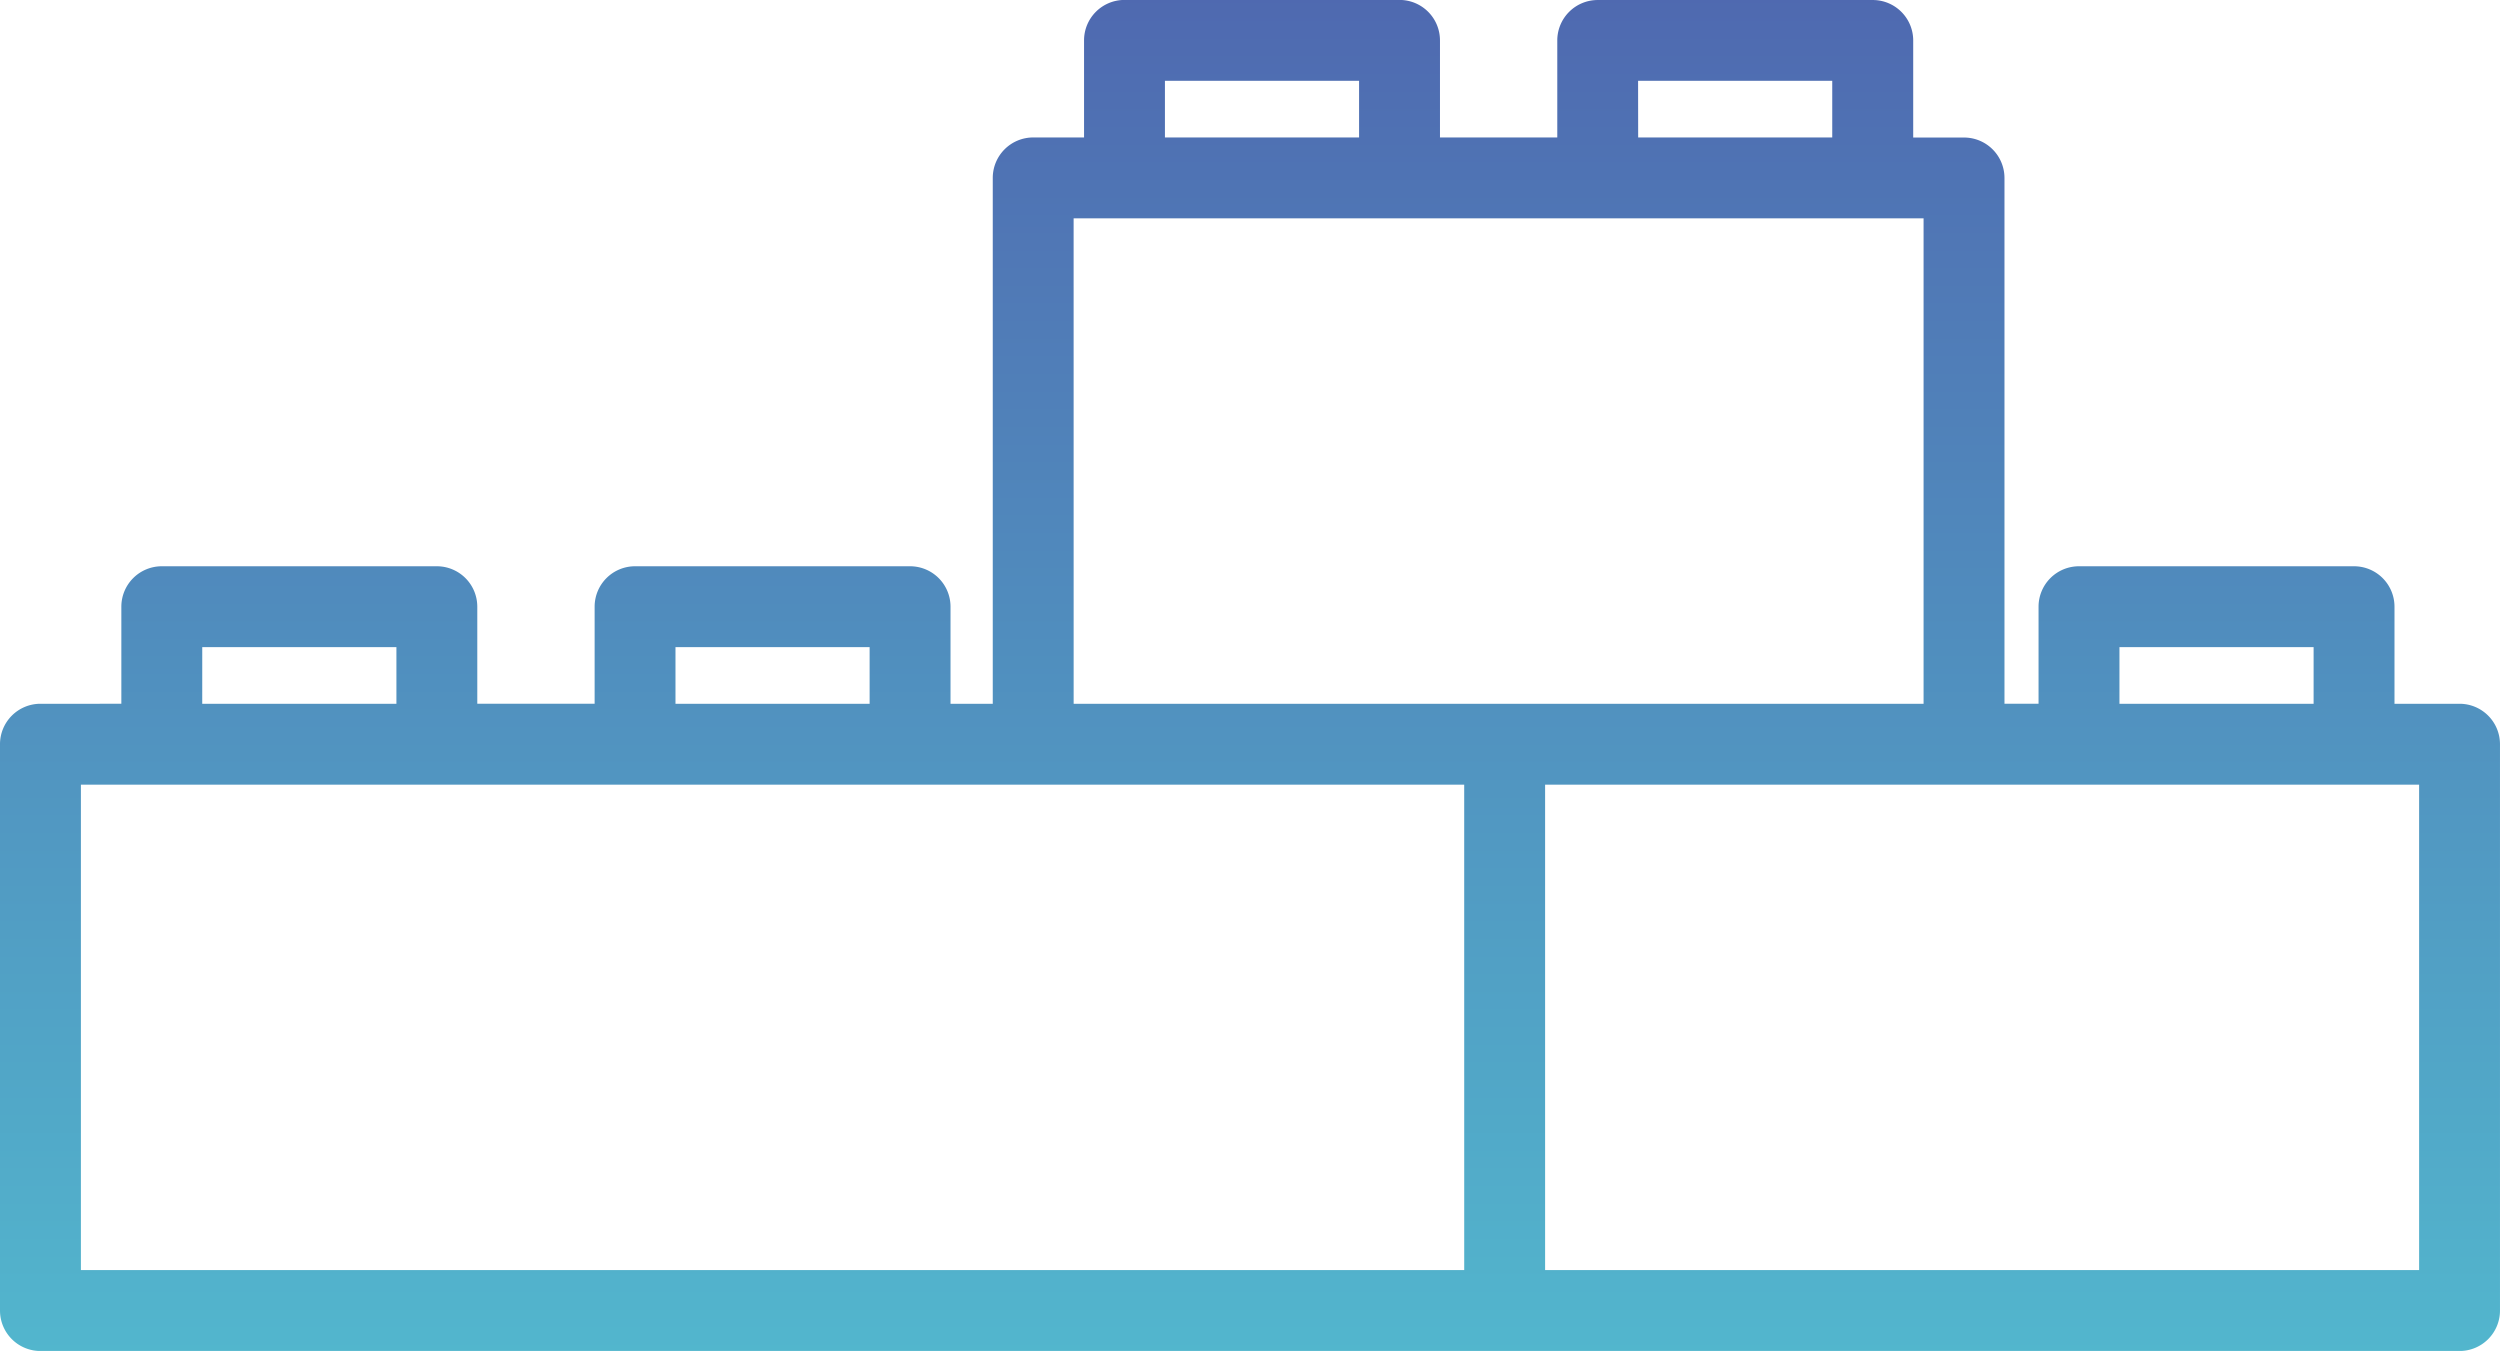 <?xml version="1.0" encoding="UTF-8"?>
<svg xmlns="http://www.w3.org/2000/svg" width="158.923" height="85.879" class="svgpfuertes">
  <defs>
    <linearGradient id="a" x1=".5" x2=".5" y2="1" gradientUnits="objectBoundingBox">
      <stop offset="0" stop-color="#4f69b0"></stop>
      <stop offset="1" stop-color="#52b8ce"></stop>
    </linearGradient>
  </defs>
  <g data-name="Grupo 95">
    <path fill="url(#a)" d="M156.352 162.4h-4.136v-6.17a2.571 2.571 0 0 0-2.571-2.571H132.16a2.571 2.571 0 0 0-2.571 2.571v6.17h-2.166v-33.424a2.571 2.571 0 0 0-2.571-2.571h-3.231v-6.171a2.571 2.571 0 0 0-2.571-2.571h-17.484a2.571 2.571 0 0 0-2.571 2.571v6.166h-7.457v-6.171a2.571 2.571 0 0 0-2.571-2.571H71.483a2.571 2.571 0 0 0-2.571 2.571v6.171H65.68a2.571 2.571 0 0 0-2.571 2.571V162.4h-2.685v-6.17a2.571 2.571 0 0 0-2.571-2.571H40.368a2.571 2.571 0 0 0-2.568 2.571v6.17h-7.459v-6.17a2.571 2.571 0 0 0-2.571-2.571H10.285a2.571 2.571 0 0 0-2.571 2.571v6.17H2.571A2.571 2.571 0 0 0 0 164.973v36a2.571 2.571 0 0 0 2.571 2.571h153.78a2.571 2.571 0 0 0 2.571-2.571v-36a2.571 2.571 0 0 0-2.57-2.573Zm-21.62-3.6h12.342v3.6h-12.342Zm-30.6-36h12.342v3.6h-12.337Zm-30.083 0h12.346v3.6H74.054v-3.6Zm-5.8 8.742h54.031V162.4H68.251ZM42.94 158.8h12.341v3.6H42.94Zm-30.083 0H25.2v3.6H12.856Zm80.222 39.6H5.143v-30.856h87.935Zm60.7 0H98.221v-30.856h55.56V198.4Z" data-name="Trazado 50" transform="translate(0 -117.662)"></path>
  </g>
</svg>
